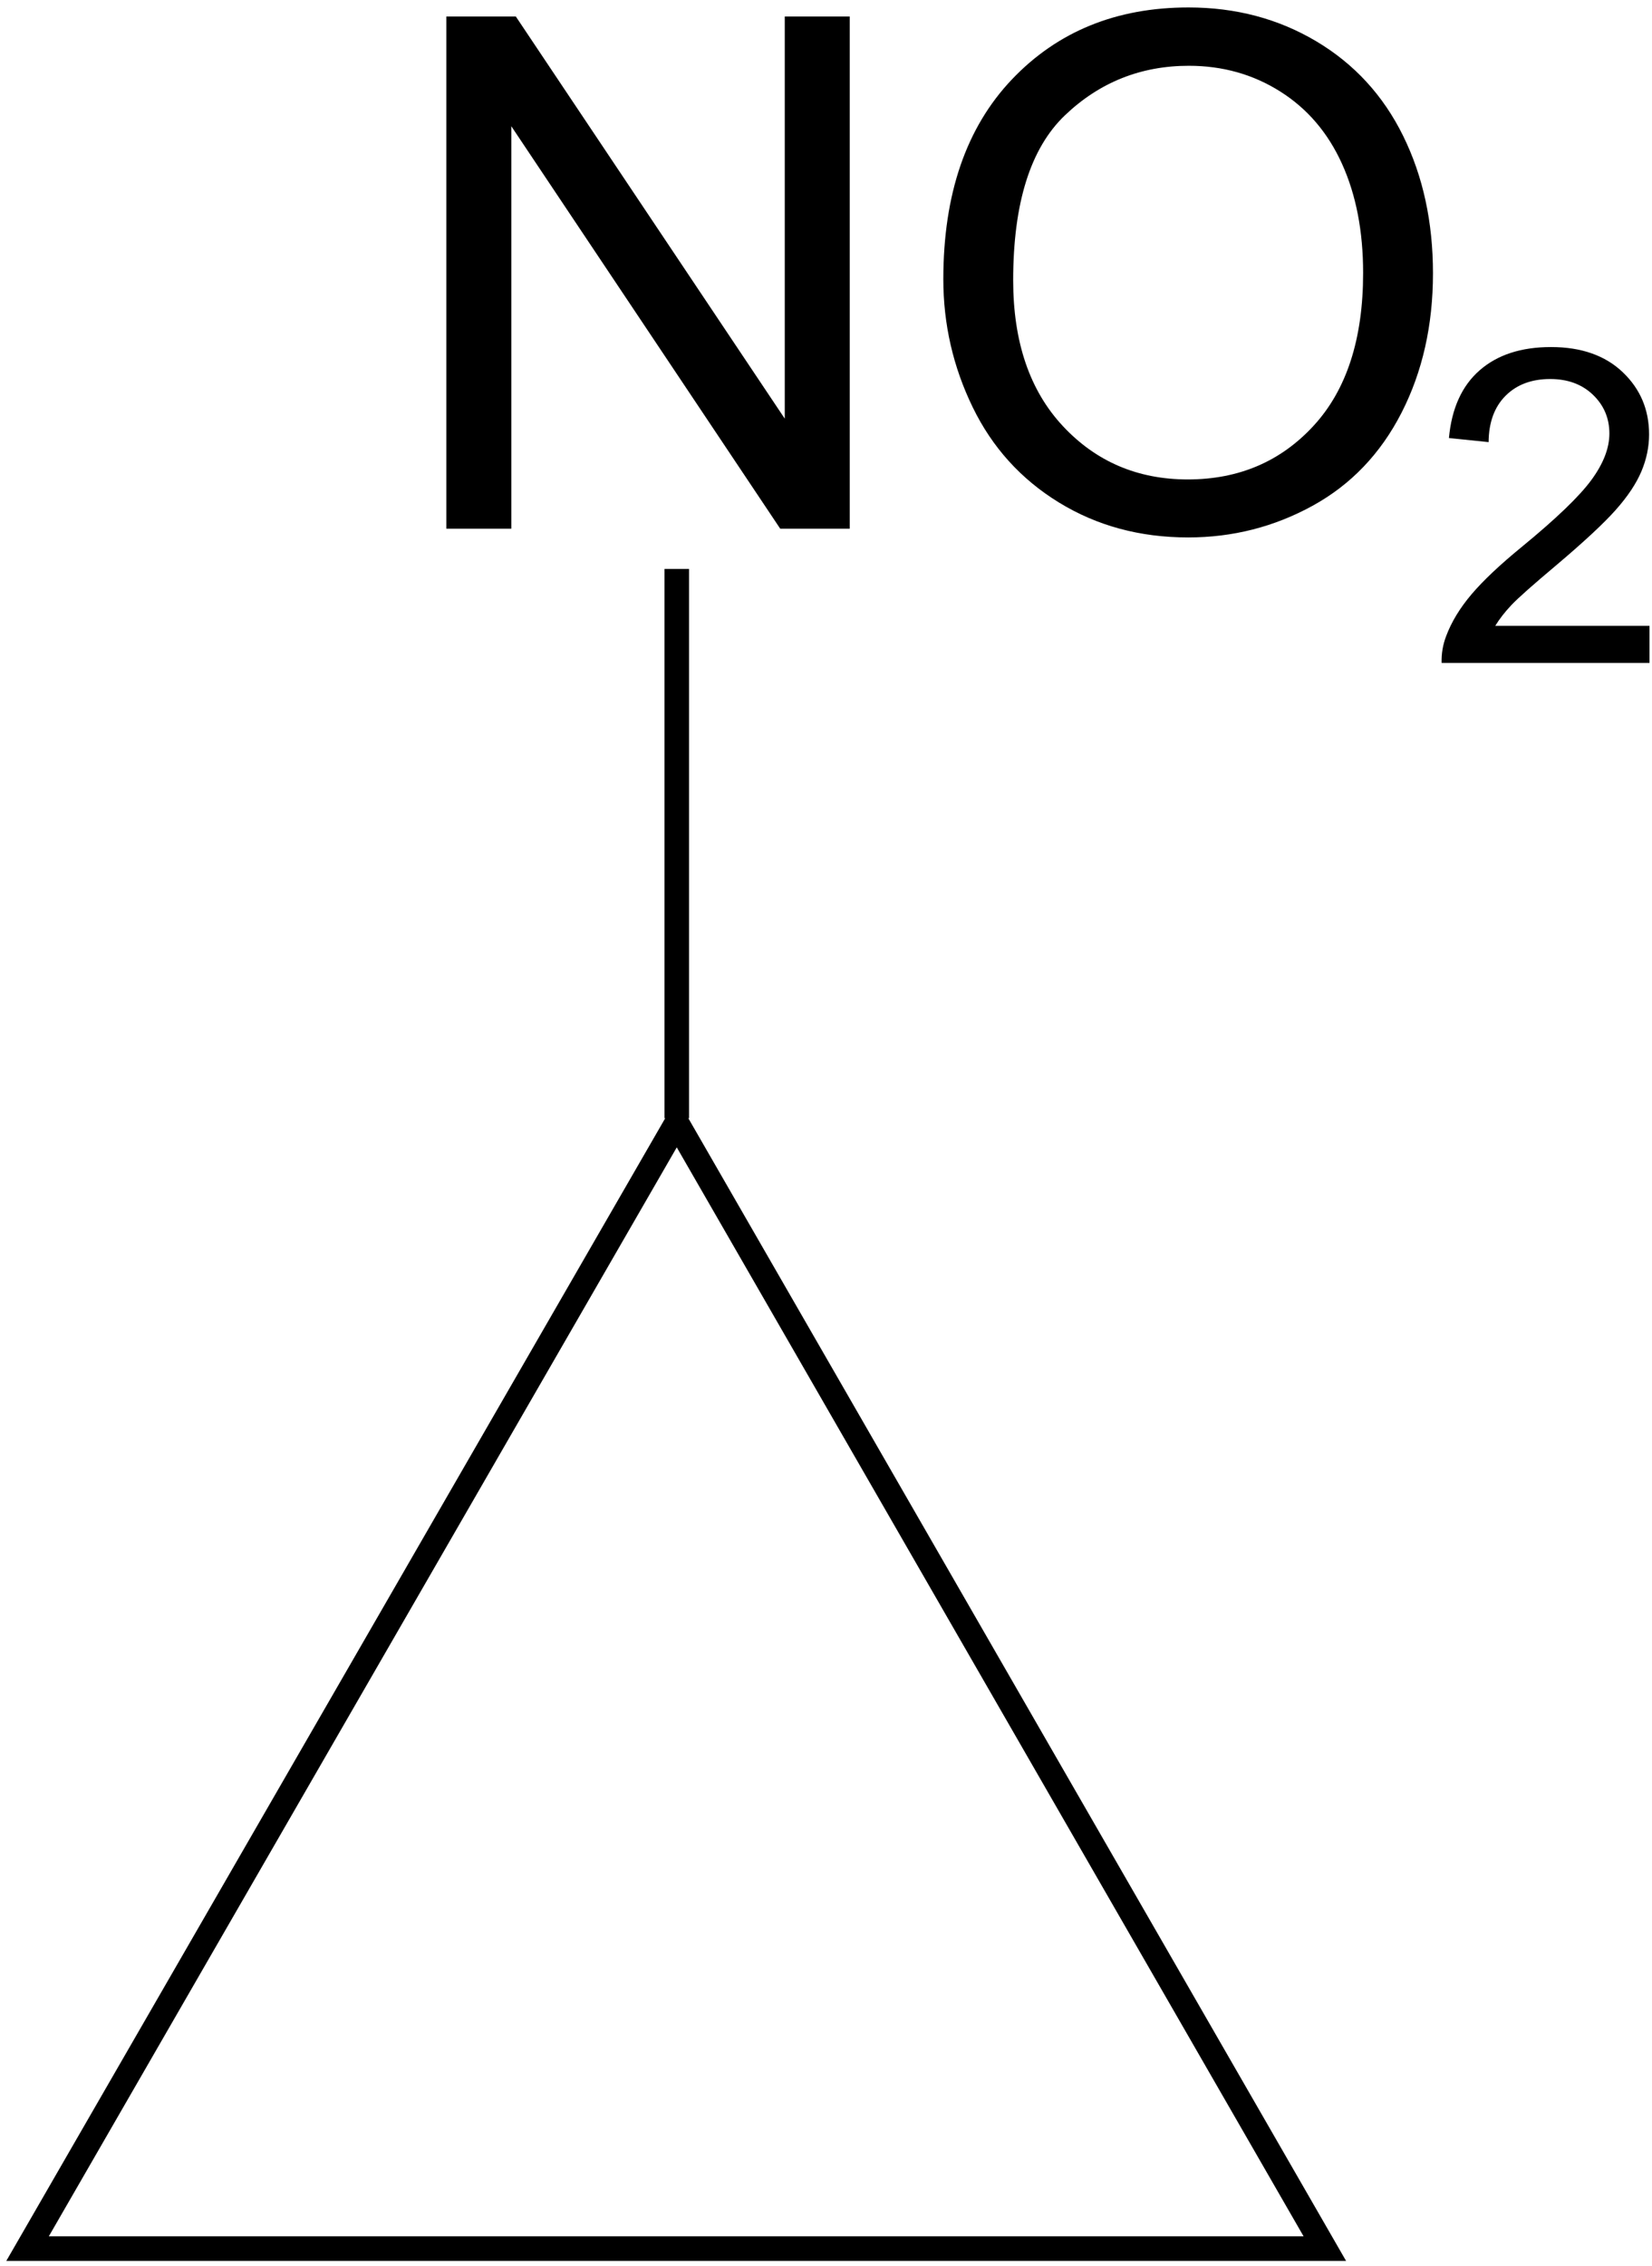 <?xml version="1.0" encoding="UTF-8" standalone="no"?>
<!-- Created with Inkscape (http://www.inkscape.org/) -->
<svg
   xmlns:svg="http://www.w3.org/2000/svg"
   xmlns="http://www.w3.org/2000/svg"
   version="1.0"
   width="132"
   height="181"
   id="svg2">
  <defs
     id="defs7" />
  <path
     d="M 54.076,89.682 L 2.201,179.612 L 105.859,179.612 L 54.076,89.682 z"
     id="path9"
     style="fill:none;stroke:#000000;stroke-width:1.962" />
  <path
     d="M 54.074,89.32 L 54.074,45.444"
     id="path11"
     style="stroke:#000000;stroke-width:1.962" />
  <path
     d="M 169.188,24.238 L 169.188,1.332 L 172.297,1.332 L 184.328,19.316 L 184.328,1.332 L 187.234,1.332 L 187.234,24.238 L 184.125,24.238 L 172.094,6.238 L 172.094,24.238 L 169.188,24.238 z M 191.422,13.082 C 191.422,9.28 192.443,6.303 194.484,4.152 C 196.526,2.001 199.161,0.926 202.391,0.926 C 204.505,0.926 206.411,1.431 208.109,2.441 C 209.807,3.452 211.102,4.861 211.992,6.668 C 212.883,8.475 213.328,10.525 213.328,12.816 C 213.328,15.139 212.859,17.218 211.922,19.051 C 210.984,20.884 209.656,22.272 207.938,23.215 C 206.219,24.158 204.365,24.629 202.375,24.629 C 200.219,24.629 198.292,24.108 196.594,23.066 C 194.896,22.025 193.609,20.603 192.734,18.801 C 191.859,16.999 191.422,15.093 191.422,13.082 L 191.422,13.082 z M 194.547,13.129 C 194.547,15.889 195.289,18.064 196.773,19.652 C 198.258,21.241 200.12,22.035 202.359,22.035 C 204.641,22.035 206.518,21.233 207.992,19.629 C 209.466,18.025 210.203,15.749 210.203,12.801 C 210.203,10.936 209.888,9.309 209.258,7.918 C 208.628,6.527 207.706,5.449 206.492,4.684 C 205.279,3.918 203.917,3.535 202.406,3.535 C 200.26,3.535 198.414,4.272 196.867,5.746 C 195.32,7.22 194.547,9.681 194.547,13.129 L 194.547,13.129 z"
     transform="matrix(1.786,0,0,1.786,-266.505,-1.059)"
     id="flowRoot2381"
     style="font-size:32px;font-style:italic;font-weight:normal;text-align:center;text-anchor:middle;fill:#000000;fill-opacity:1;stroke:none;stroke-width:1px;stroke-linecap:butt;stroke-linejoin:miter;stroke-opacity:1;font-family:Bitstream Vera Sans" />
  <path
     d="M 197.953,21.535 L 197.953,24.238 L 182.812,24.238 C 182.792,23.561 182.901,22.91 183.141,22.285 C 183.526,21.254 184.143,20.238 184.992,19.238 C 185.841,18.238 187.068,17.082 188.672,15.77 C 191.161,13.728 192.844,12.111 193.719,10.918 C 194.594,9.725 195.031,8.598 195.031,7.535 C 195.031,6.421 194.633,5.481 193.836,4.715 C 193.039,3.949 192,3.566 190.719,3.566 C 189.365,3.566 188.281,3.973 187.469,4.785 C 186.656,5.598 186.245,6.723 186.234,8.16 L 183.344,7.863 C 183.542,5.707 184.286,4.064 185.578,2.934 C 186.87,1.803 188.604,1.238 190.781,1.238 C 192.979,1.238 194.719,1.848 196,3.066 C 197.281,4.285 197.922,5.796 197.922,7.598 C 197.922,8.514 197.734,9.415 197.359,10.301 C 196.984,11.186 196.362,12.119 195.492,13.098 C 194.622,14.077 193.177,15.421 191.156,17.129 C 189.469,18.546 188.385,19.507 187.906,20.012 C 187.427,20.517 187.031,21.025 186.719,21.535 L 197.953,21.535 z"
     transform="matrix(1.097,0,0,1.097,-85.354,26.363)"
     id="flowRoot2384"
     style="font-size:32px;font-style:italic;font-weight:normal;text-align:center;text-anchor:middle;fill:#000000;fill-opacity:1;stroke:none;stroke-width:1px;stroke-linecap:butt;stroke-linejoin:miter;stroke-opacity:1;font-family:Bitstream Vera Sans" />
</svg>
